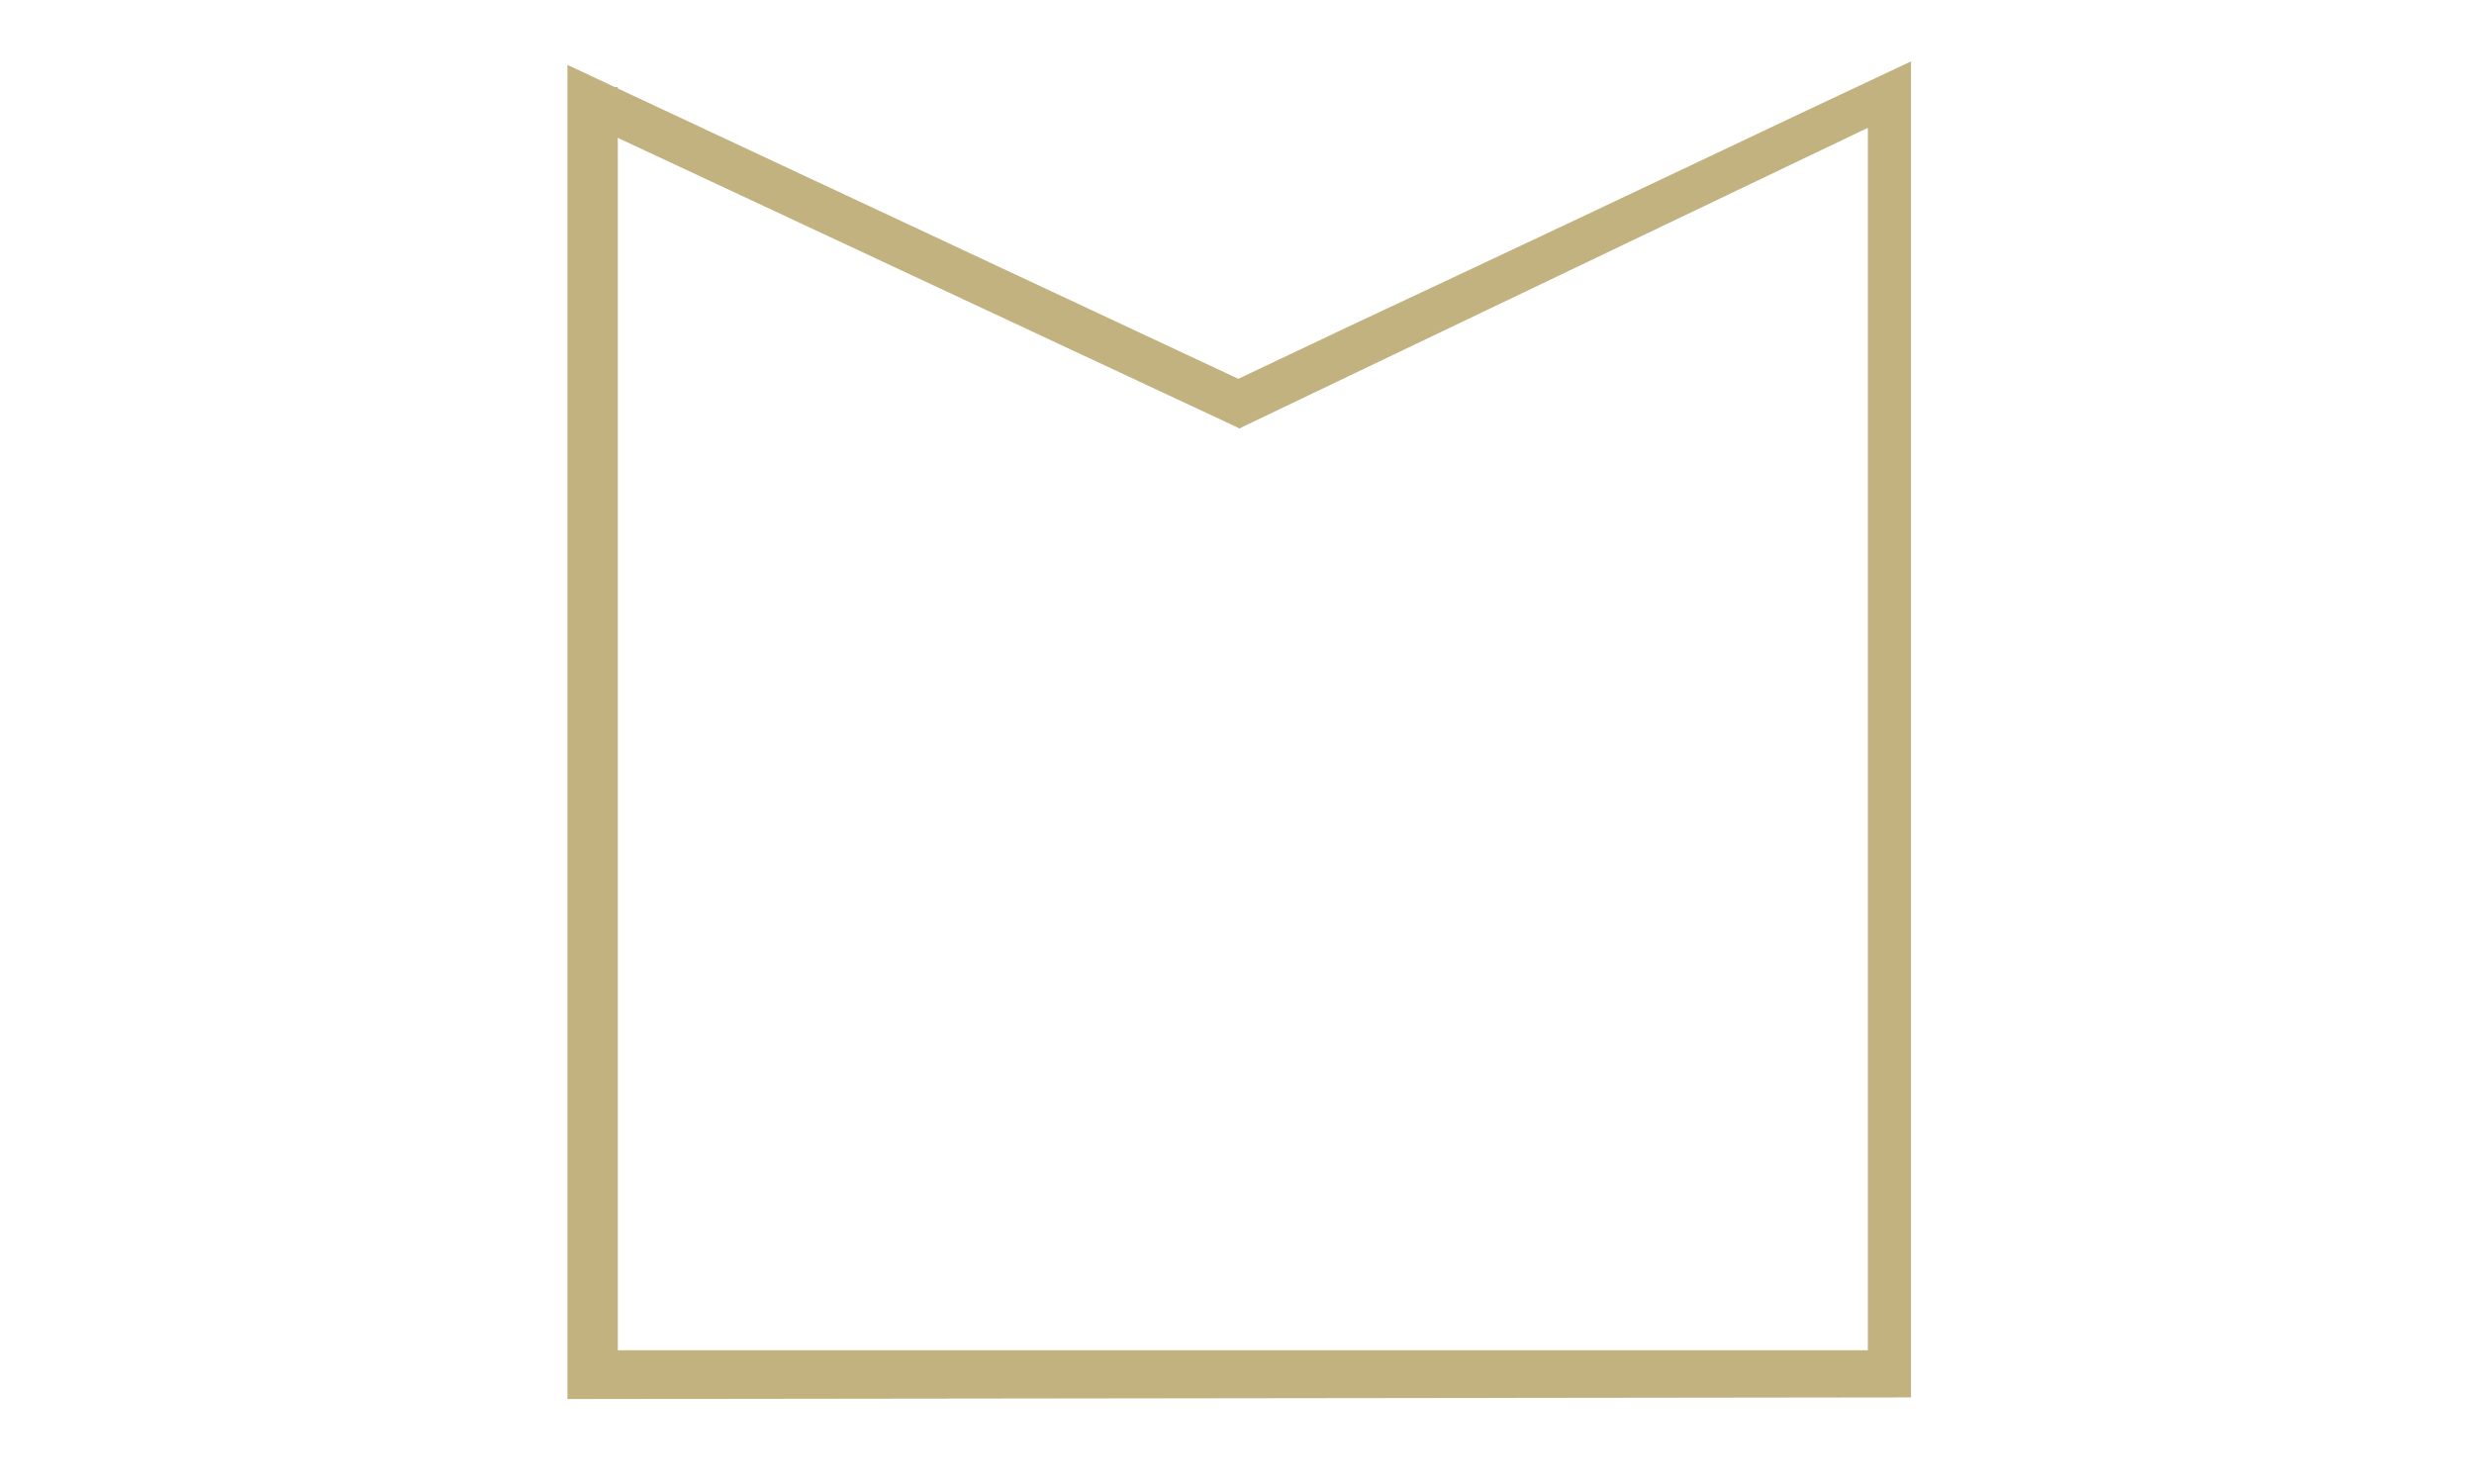 <?xml version="1.0" encoding="UTF-8" standalone="no"?>
<svg xmlns="http://www.w3.org/2000/svg" xmlns:xlink="http://www.w3.org/1999/xlink" width="250" zoomAndPan="magnify" viewBox="0 0 187.5 112.5" height="150" preserveAspectRatio="xMidYMid meet" version="1.0"><defs><g/></defs><g fill="#c2b280" fill-opacity="1"><g transform="translate(43.005, 105.998)"><g><path d="M 50.844 -77.281 C 56.289 -79.875 61.898 -82.52 67.672 -85.219 C 73.441 -87.926 79.223 -90.656 85.016 -93.406 C 90.805 -96.156 96.41 -98.801 101.828 -101.344 L 101.828 -0.062 L 0 0.062 L 0 -101.078 Z M 1.297 -1.234 L 100.531 -1.359 L 100.531 -99.234 L 50.906 -75.859 L 1.297 -99.031 Z M 1.297 -1.234 "/></g></g></g><path stroke-linecap="butt" transform="matrix(0, -0.747, 0.747, 0, 43.833, 105.346)" fill="none" stroke-linejoin="miter" d="M -0.002 2.002 L 132.182 2.002 " stroke="#c2b280" stroke-width="4" stroke-opacity="1" stroke-miterlimit="4"/><path stroke-linecap="butt" transform="matrix(0.747, 0, 0, 0.747, 44.352, 102.363)" fill="none" stroke-linejoin="miter" d="M -0.001 1.999 L 132.831 1.999 " stroke="#c2b280" stroke-width="4" stroke-opacity="1" stroke-miterlimit="4"/><path stroke-linecap="butt" transform="matrix(0.673, -0.322, 0.322, 0.673, 92.626, 29.793)" fill="none" stroke-linejoin="miter" d="M -0.001 2 L 71.484 2.003 " stroke="#c2b280" stroke-width="4" stroke-opacity="1" stroke-miterlimit="4"/><path stroke-linecap="butt" transform="matrix(-0.676, -0.316, 0.316, -0.676, 93.988, 32.498)" fill="none" stroke-linejoin="miter" d="M 0 2.001 L 72.882 1.999 " stroke="#c2b280" stroke-width="4" stroke-opacity="1" stroke-miterlimit="4"/><path stroke-linecap="butt" transform="matrix(0, -0.747, 0.747, 0, 141.559, 105.346)" fill="none" stroke-linejoin="miter" d="M -0.002 2.002 L 132.182 2.002 " stroke="#c2b280" stroke-width="4" stroke-opacity="1" stroke-miterlimit="4"/><path stroke-linecap="butt" transform="matrix(0.63, -0.401, 0.401, 0.63, 139.985, 7.233)" fill="none" stroke-linejoin="miter" d="M 0.002 2 L 1.987 2 " stroke="#c2b280" stroke-width="4" stroke-opacity="1" stroke-miterlimit="4"/></svg>